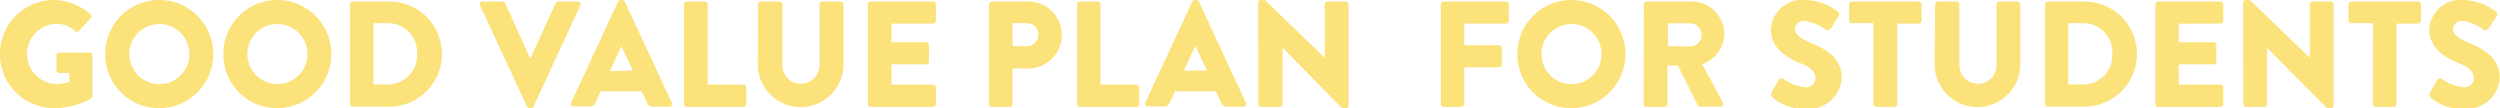 <svg xmlns="http://www.w3.org/2000/svg" viewBox="0 0 216.37 9.36"><g fill="#fce27a" data-name="レイヤー 2"><path d="M4.67 0a5 5 0 0 1 3.17 1.24.23.23 0 0 1 0 .35l-1 1.09a.28.28 0 0 1-.35 0 2.39 2.39 0 0 0-1.7-.62 2.61 2.61 0 0 0 0 5.21A3.07 3.07 0 0 0 6 7.07v-.75h-.87a.24.24 0 0 1-.25-.23V4.8a.24.24 0 0 1 .25-.25h2.62A.24.24 0 0 1 8 4.8v3.5a.32.32 0 0 1-.1.21 6.57 6.57 0 0 1-3.22.85A4.67 4.67 0 0 1 4.67 0zM13.78 0a4.68 4.68 0 0 1 0 9.36 4.64 4.64 0 0 1-4.67-4.67A4.66 4.66 0 0 1 13.78 0zm0 7.28a2.6 2.6 0 1 0-2.59-2.59 2.6 2.6 0 0 0 2.59 2.59zM24 0a4.68 4.68 0 0 1 0 9.36 4.64 4.64 0 0 1-4.67-4.67A4.66 4.66 0 0 1 24 0zm0 7.28a2.6 2.6 0 1 0-2.59-2.59A2.6 2.6 0 0 0 24 7.28zM30.29.38a.24.24 0 0 1 .23-.25h3.18a4.55 4.55 0 1 1 0 9.1h-3.18a.24.24 0 0 1-.23-.23zm3.28 6.93a2.53 2.53 0 0 0 2.53-2.64A2.53 2.53 0 0 0 33.57 2h-1.25v5.31zM41.55.47a.23.23 0 0 1 .22-.34h1.73a.26.26 0 0 1 .22.14L45.86 5h.08L48.09.27a.25.25 0 0 1 .22-.14H50a.23.23 0 0 1 .22.34l-4.04 8.75a.25.25 0 0 1-.22.14h-.13a.25.25 0 0 1-.22-.14zM49.43 8.89L53.49.14a.26.26 0 0 1 .23-.14h.13a.26.26 0 0 1 .22.14l4.07 8.75a.23.23 0 0 1-.22.34h-1.45c-.23 0-.34-.08-.46-.33l-.47-1H52l-.47 1a.48.48 0 0 1-.47.31h-1.41a.23.23 0 0 1-.22-.32zm5.34-2.78L53.78 4l-1 2.15zM59.2.38a.25.25 0 0 1 .25-.25H61a.26.26 0 0 1 .25.25v6.94h3.09a.25.25 0 0 1 .25.25V9a.25.25 0 0 1-.25.25h-4.89A.25.25 0 0 1 59.2 9zM65.61.38a.25.25 0 0 1 .25-.25h1.6a.25.25 0 0 1 .25.25v5.26a1.61 1.61 0 1 0 3.22 0V.38a.25.25 0 0 1 .25-.25h1.6a.26.26 0 0 1 .22.25v5.37a3.71 3.71 0 0 1-7.41 0zM75.11.38a.25.25 0 0 1 .25-.25h5.38a.25.25 0 0 1 .26.25v1.41a.25.25 0 0 1-.25.25h-3.6v1.61h3a.26.26 0 0 1 .25.25v1.42a.25.25 0 0 1-.25.25h-3v1.75h3.6a.25.25 0 0 1 .25.25V9a.25.25 0 0 1-.25.25h-5.39a.25.25 0 0 1-.25-.25zM85.6.38a.25.25 0 0 1 .25-.25H89A2.91 2.91 0 0 1 91.9 3 2.92 2.92 0 0 1 89 5.93h-1.37V9a.26.26 0 0 1-.25.25h-1.53A.25.25 0 0 1 85.6 9zM88.87 4a1 1 0 0 0 1-1 1 1 0 0 0-1-1h-1.24v2zM93.22.38a.25.25 0 0 1 .25-.25H95a.26.26 0 0 1 .25.25v6.94h3.09a.25.25 0 0 1 .25.25V9a.25.25 0 0 1-.25.25h-4.87a.25.25 0 0 1-.25-.25zM99.12 8.89l4.07-8.75a.26.26 0 0 1 .22-.14h.13a.27.27 0 0 1 .22.14l4.07 8.75a.23.23 0 0 1-.22.34h-1.44c-.23 0-.34-.08-.46-.33l-.47-1h-3.54l-.47 1a.48.48 0 0 1-.47.31h-1.42a.23.23 0 0 1-.22-.32zm5.34-2.78l-1-2.15-1 2.15zM108.89.23a.24.24 0 0 1 .25-.23h.33l5.19 5V.38a.25.25 0 0 1 .25-.25h1.56a.25.25 0 0 1 .25.25v8.75a.24.24 0 0 1-.25.23h-.21a.39.39 0 0 1-.17-.06L111 4.13V9a.25.25 0 0 1-.25.25h-1.55a.26.26 0 0 1-.3-.25zM124.7.38a.25.25 0 0 1 .25-.25h5.38a.25.25 0 0 1 .25.25v1.41a.25.25 0 0 1-.25.25h-3.6v1.87h3a.26.26 0 0 1 .25.25v1.42a.26.26 0 0 1-.25.25h-3V9a.26.26 0 0 1-.25.25h-1.53a.25.25 0 0 1-.25-.25zM136 0a4.68 4.68 0 1 1 0 9.36 4.64 4.64 0 0 1-4.67-4.67A4.66 4.66 0 0 1 136 0zm0 7.28a2.6 2.6 0 1 0-2.59-2.59A2.6 2.6 0 0 0 136 7.28zM142.27.38a.25.25 0 0 1 .25-.25h3.89a2.83 2.83 0 0 1 2.83 2.81 2.85 2.85 0 0 1-1.92 2.61l1.78 3.3a.25.25 0 0 1-.22.38h-1.73a.24.24 0 0 1-.21-.12l-1.73-3.44h-.9V9a.26.26 0 0 1-.25.25h-1.55a.25.25 0 0 1-.25-.25zm4 3.64a1 1 0 0 0 1-1 1 1 0 0 0-1-1h-1.92V4zM153.33 8l.61-1.08a.34.34 0 0 1 .44-.08 3.89 3.89 0 0 0 1.85.71.81.81 0 0 0 .9-.78c0-.55-.46-1-1.34-1.31-1.12-.44-2.52-1.31-2.52-2.87a2.7 2.7 0 0 1 3-2.59 4.83 4.83 0 0 1 2.78 1 .33.33 0 0 1 .08.42l-.66 1c-.09.14-.33.26-.44.17a4.07 4.07 0 0 0-1.86-.78.75.75 0 0 0-.82.66c0 .48.39.84 1.42 1.26s2.63 1.2 2.63 3a2.86 2.86 0 0 1-3.07 2.69 4.13 4.13 0 0 1-2.93-1c-.13-.19-.17-.24-.07-.42zM162.15 2h-1.86a.25.25 0 0 1-.25-.25V.38a.25.25 0 0 1 .25-.25h5.77a.25.25 0 0 1 .25.25v1.41a.25.25 0 0 1-.25.25h-1.86V9a.26.26 0 0 1-.25.25h-1.56a.26.26 0 0 1-.25-.25zM167.48.38a.26.26 0 0 1 .25-.25h1.6a.25.25 0 0 1 .25.25v5.26a1.61 1.61 0 1 0 3.22 0V.38a.25.25 0 0 1 .2-.25h1.6a.26.26 0 0 1 .25.25v5.37a3.71 3.71 0 0 1-7.41 0zM177 .38a.24.24 0 0 1 .23-.25h3.17a4.55 4.55 0 1 1 0 9.1h-3.17A.24.24 0 0 1 177 9zm3.28 6.93a2.53 2.53 0 0 0 2.54-2.64A2.53 2.53 0 0 0 180.26 2H179v5.31zM186.54.38a.25.25 0 0 1 .25-.25h5.38a.25.25 0 0 1 .25.25v1.41a.25.25 0 0 1-.25.25h-3.6v1.61h3a.26.26 0 0 1 .25.25v1.42a.25.25 0 0 1-.25.25h-3v1.75h3.6a.25.25 0 0 1 .25.25V9a.25.25 0 0 1-.25.25h-5.38a.25.25 0 0 1-.25-.25zM194.14.23a.24.24 0 0 1 .25-.23h.33l5.19 5V.38a.25.25 0 0 1 .25-.25h1.56a.26.26 0 0 1 .25.25v8.75a.24.24 0 0 1-.25.23h-.21a.39.39 0 0 1-.17-.06l-5.13-5.16V9a.25.25 0 0 1-.25.25h-1.56a.26.26 0 0 1-.25-.25zM205.37 2h-1.86a.25.25 0 0 1-.25-.25V.38a.25.25 0 0 1 .25-.25h5.77a.25.25 0 0 1 .25.25v1.41a.25.25 0 0 1-.25.25h-1.86V9a.26.26 0 0 1-.25.25h-1.56a.26.26 0 0 1-.25-.25zM210.31 8l.61-1.08a.34.34 0 0 1 .44-.08 3.89 3.89 0 0 0 1.85.71.81.81 0 0 0 .9-.78c0-.55-.46-1-1.34-1.31-1.12-.44-2.52-1.31-2.52-2.87a2.7 2.7 0 0 1 3-2.59A4.83 4.83 0 0 1 216 1a.33.33 0 0 1 .08.42l-.66 1c-.09.14-.33.26-.44.17a4.07 4.07 0 0 0-1.86-.78.75.75 0 0 0-.82.66c0 .48.39.84 1.42 1.26s2.63 1.2 2.63 3a2.86 2.86 0 0 1-3.07 2.69 4.13 4.13 0 0 1-2.93-1c-.1-.19-.14-.24-.04-.42z"/></g></svg>